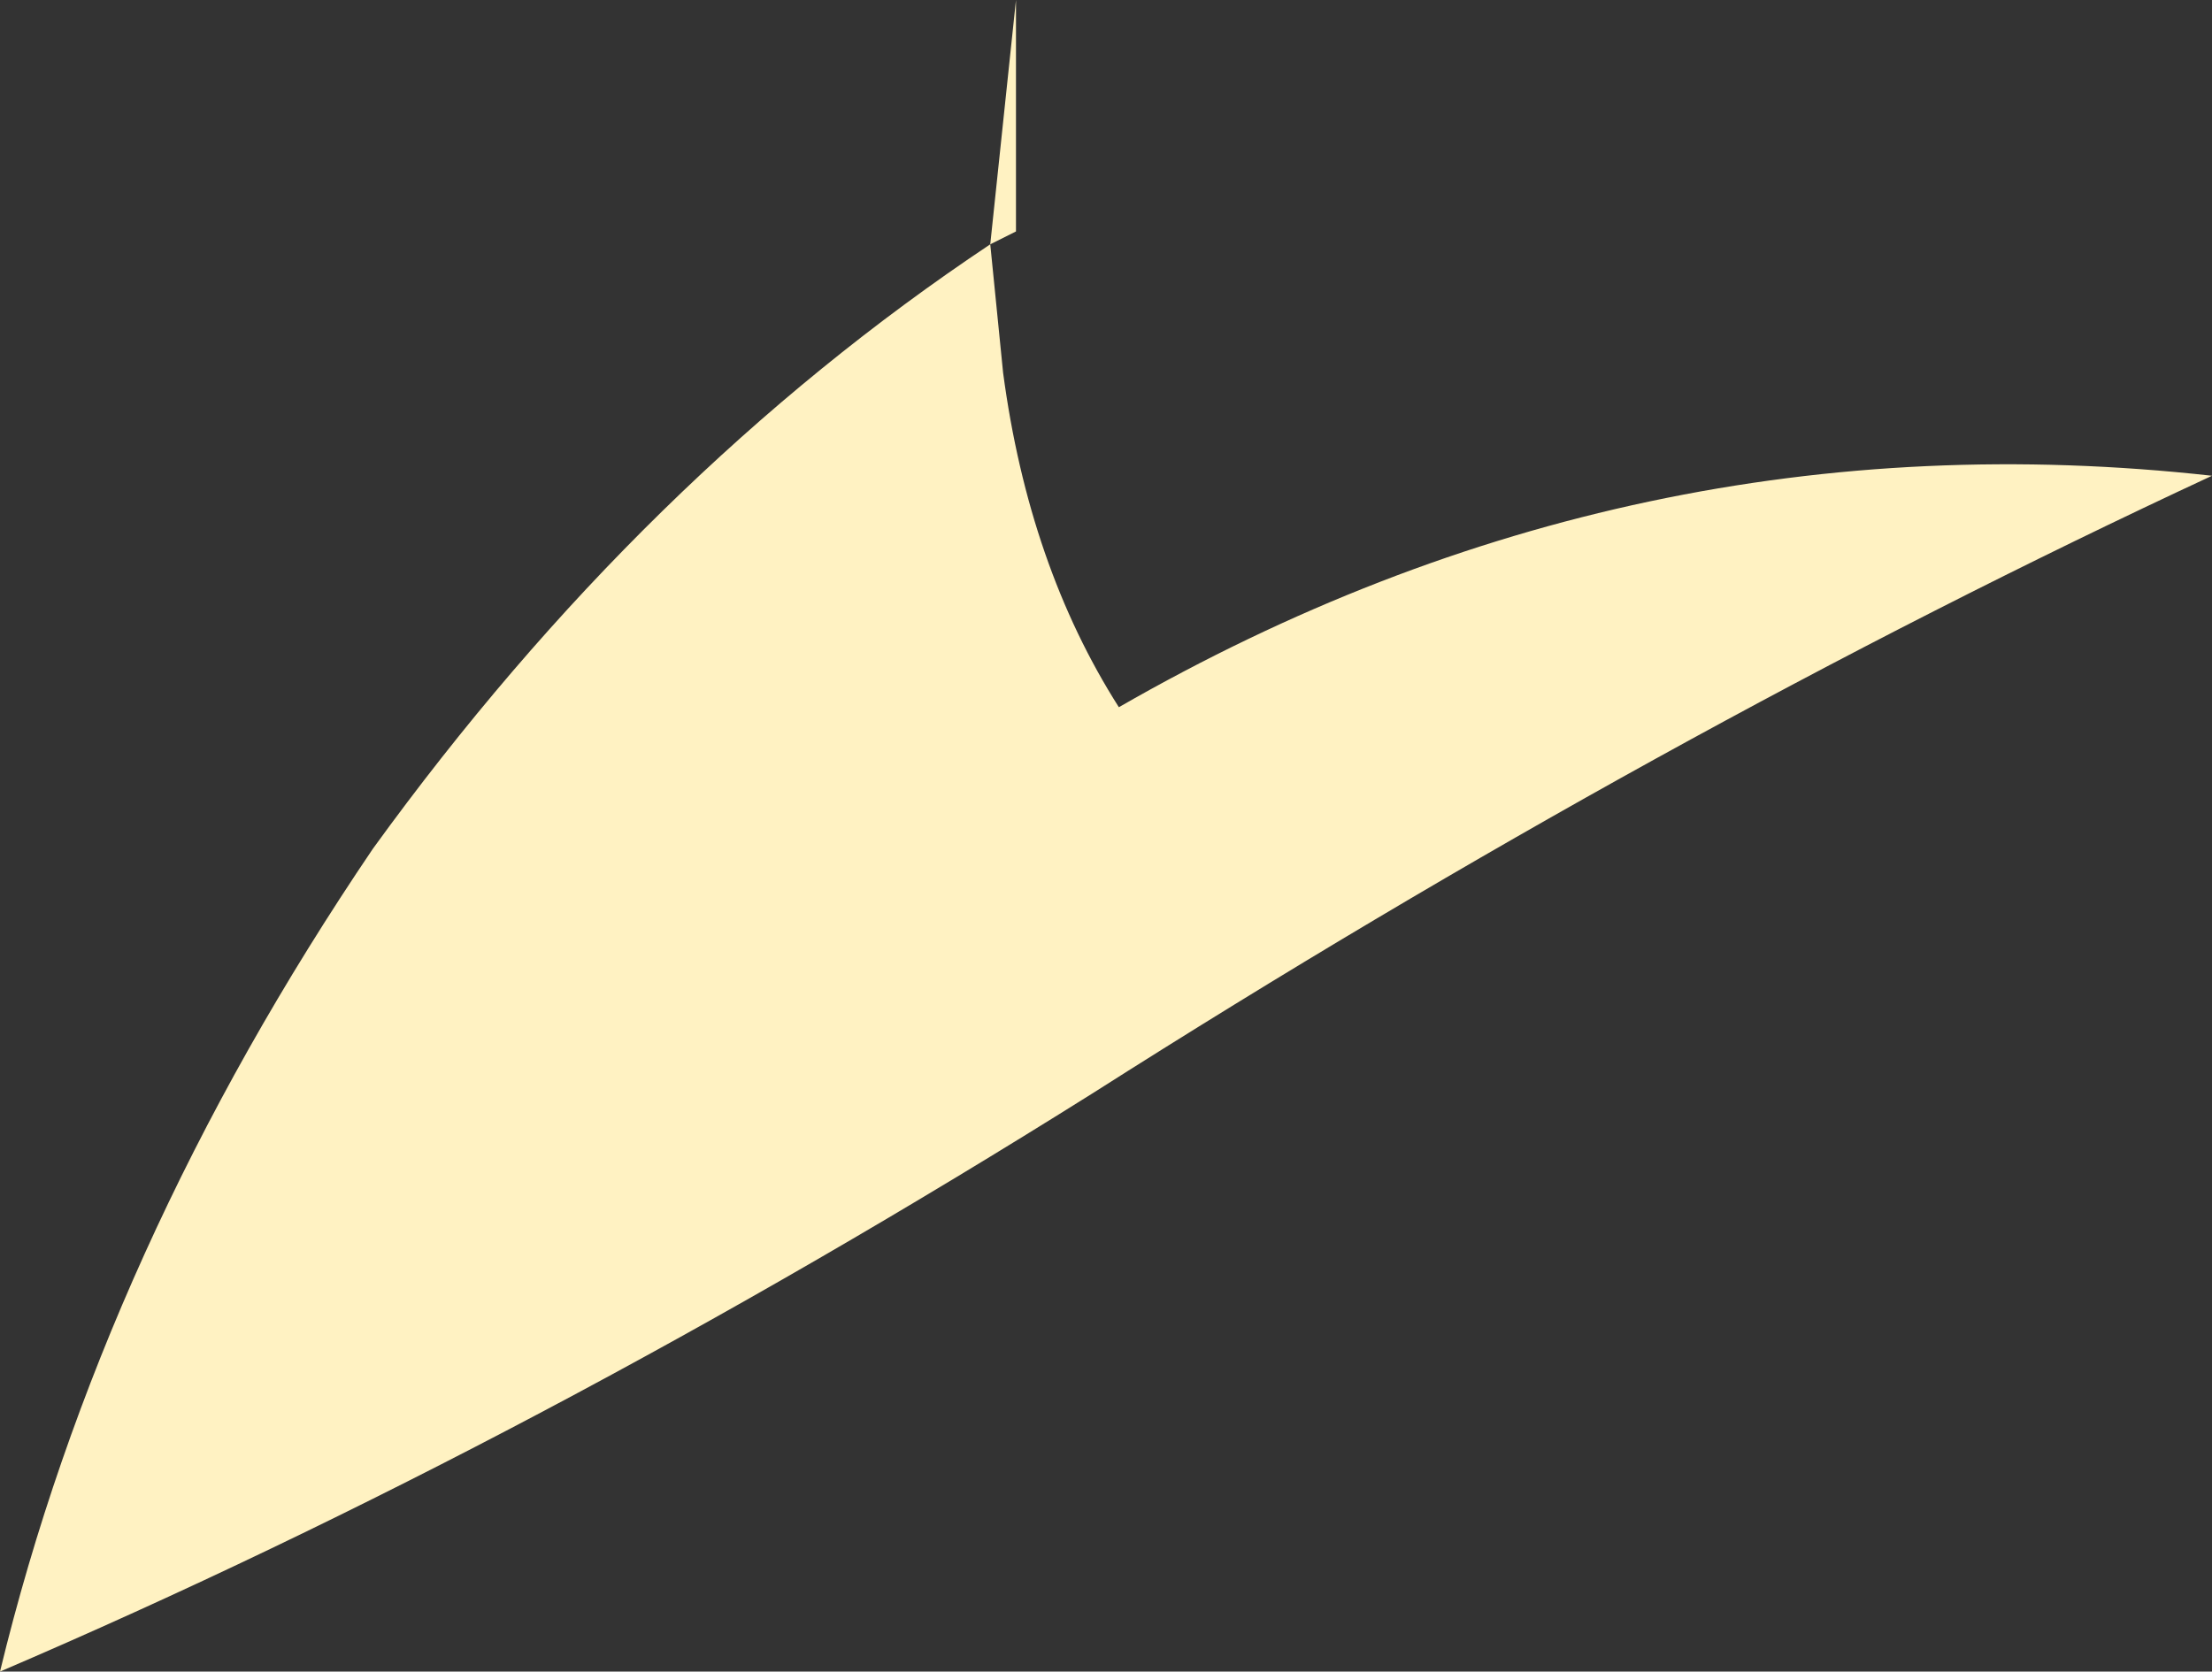 <?xml version="1.0" encoding="UTF-8" standalone="no"?>
<svg xmlns:xlink="http://www.w3.org/1999/xlink" height="6.5px" width="8.6px" xmlns="http://www.w3.org/2000/svg">
  <rect width="100%" height="100%" fill="#333333" stroke="none"/>
  <g transform="matrix(1.0, 0.0, 0.0, 1.0, 0.0, 0.0)">
    <path d="M3.95 0.9 L3.85 0.95 3.9 1.45 Q4.0 2.2 4.35 2.75 6.35 1.6 8.6 1.85 6.45 2.85 4.25 4.25 2.1 5.6 0.0 6.5 0.4 4.85 1.45 3.3 2.5 1.85 3.85 0.95 L3.95 0.0 3.95 0.9" fill="#fff2c2" fill-rule="evenodd" stroke="none"/>
  </g>
</svg>
